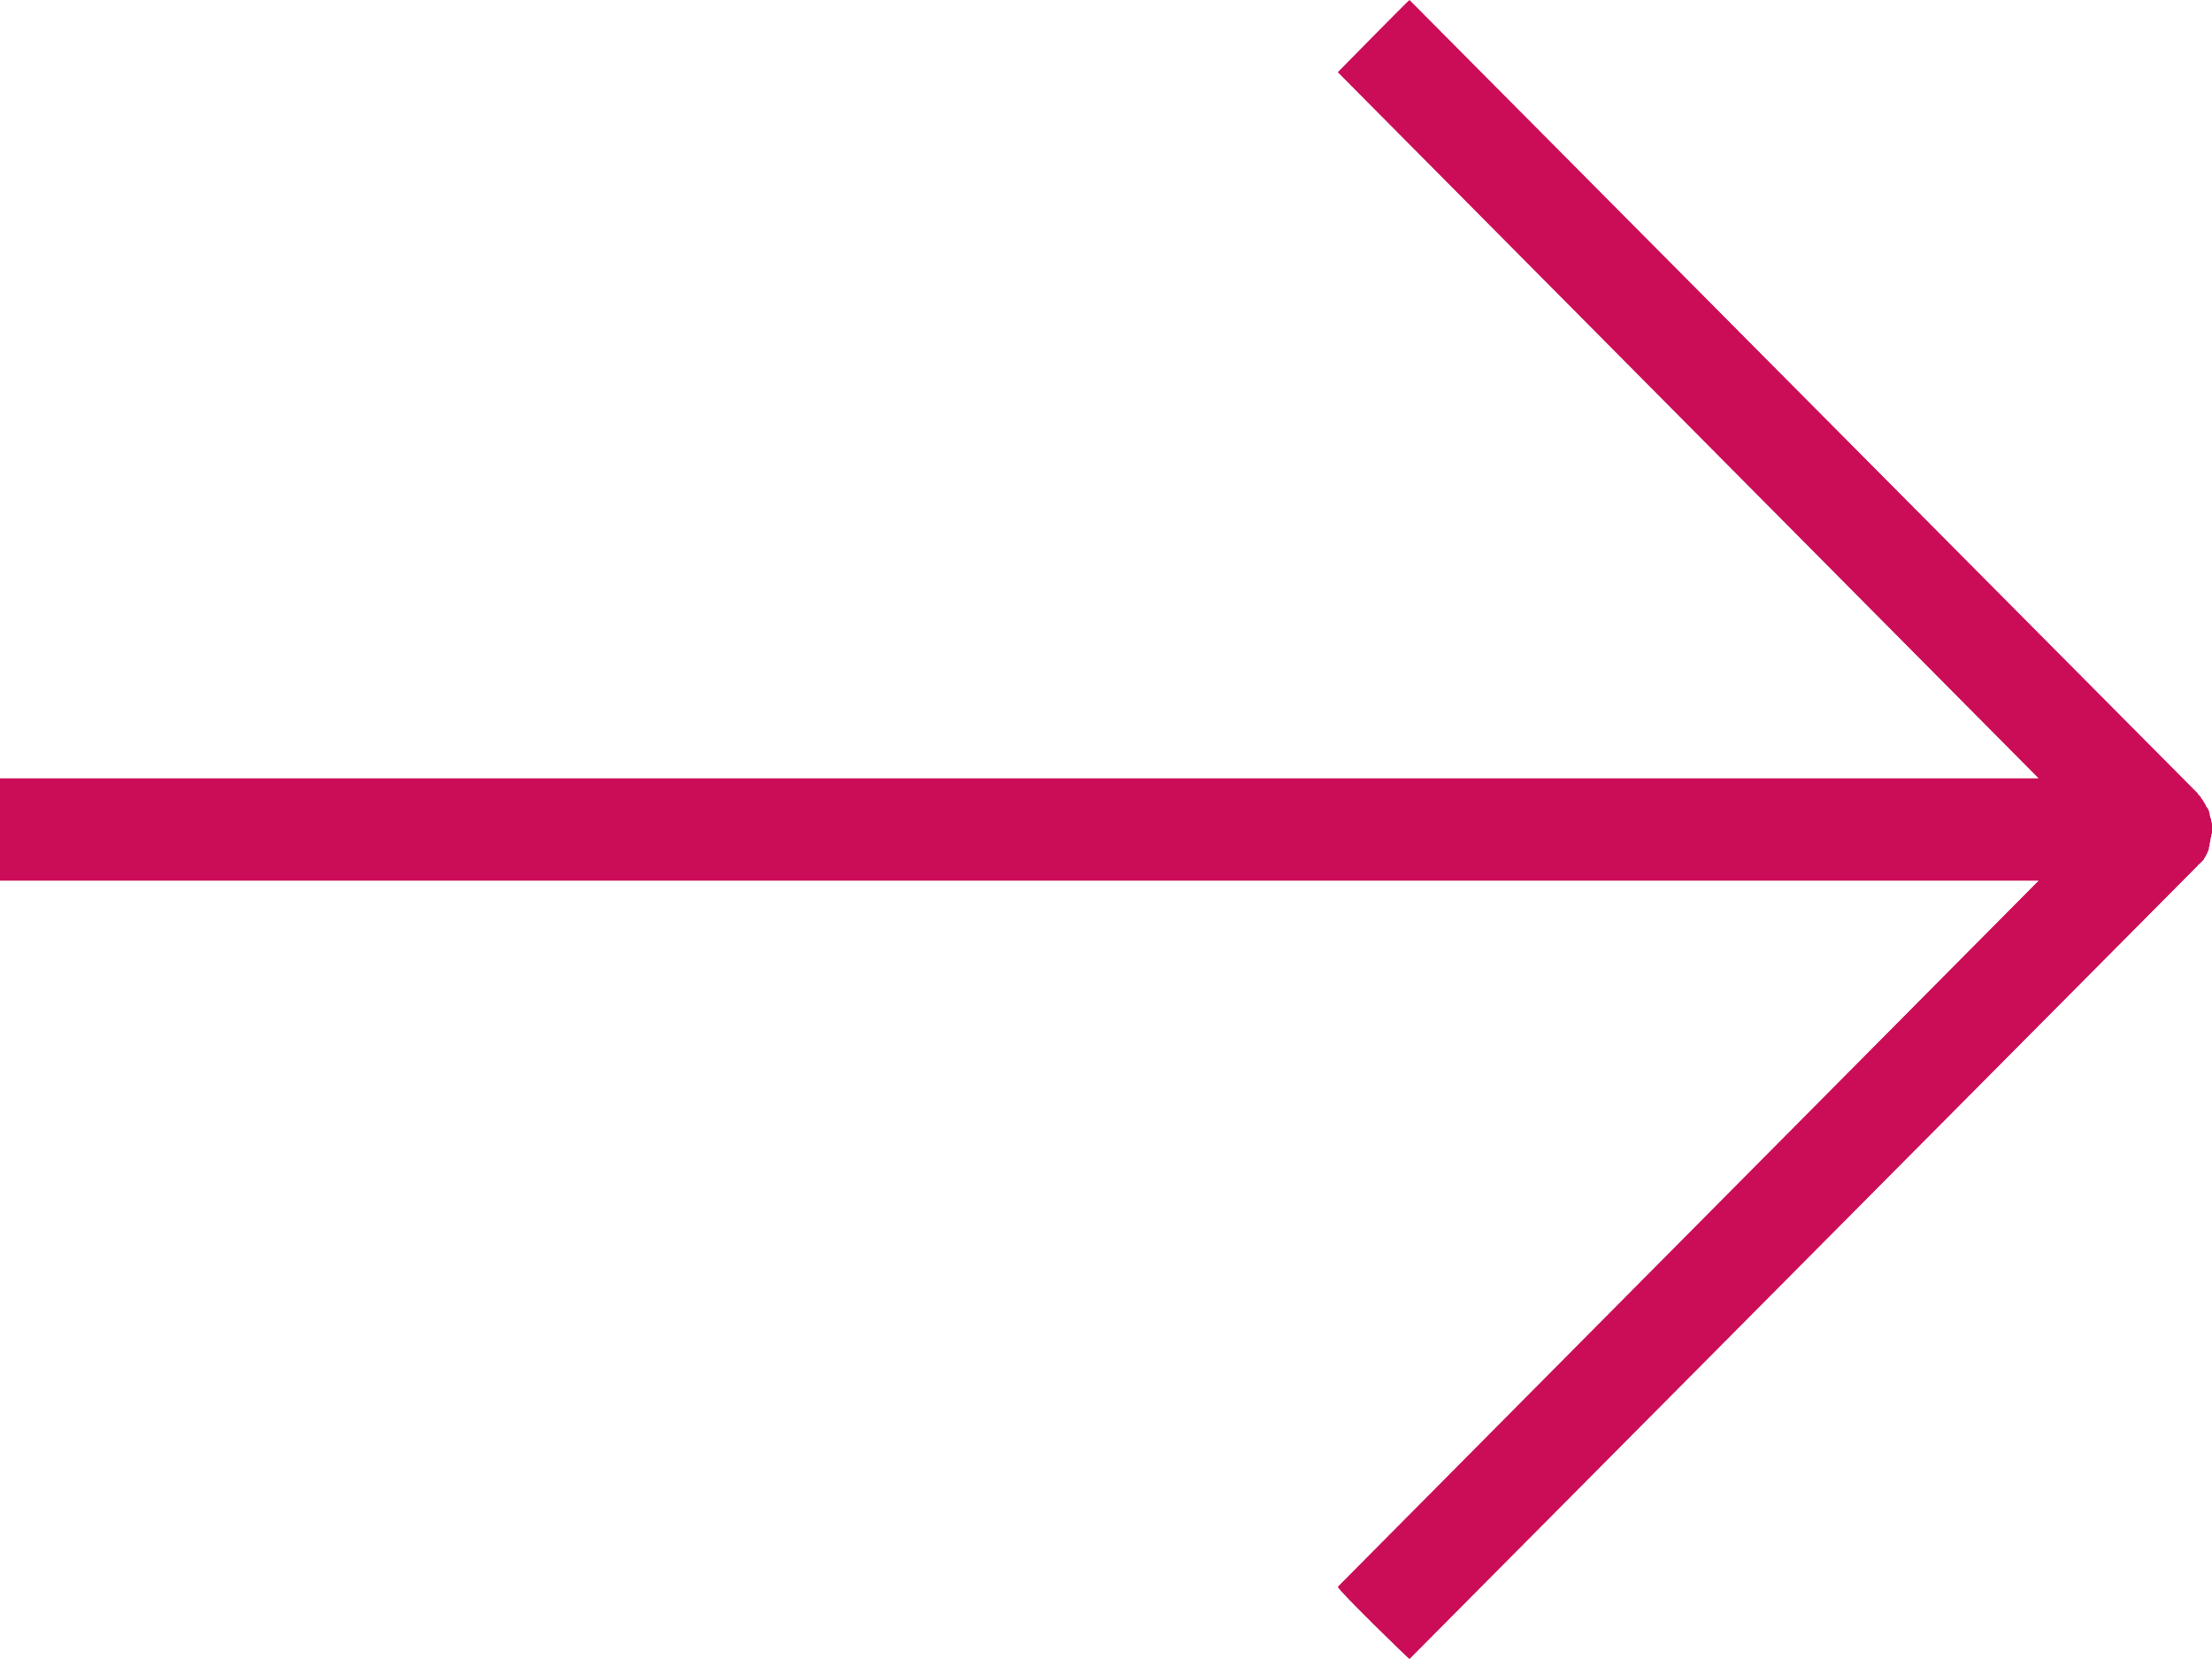 <svg width="28" height="21" viewBox="0 0 28 21" fill="none" xmlns="http://www.w3.org/2000/svg">
<path d="M0 11.148H25.805L16.934 20.086C16.934 20.126 17.842 21.01 17.842 21L27.82 10.957C27.82 10.947 27.83 10.947 27.84 10.937L27.88 10.897C27.89 10.887 27.9 10.877 27.9 10.867C27.91 10.857 27.92 10.836 27.93 10.816C27.94 10.806 27.94 10.786 27.95 10.776C27.95 10.766 27.96 10.756 27.96 10.746V10.726C27.97 10.716 27.97 10.696 27.97 10.686C27.97 10.666 27.98 10.656 27.98 10.636C27.98 10.626 27.98 10.605 27.99 10.595C27.99 10.575 27.99 10.565 28 10.545V10.495V10.445C28 10.425 28 10.415 27.99 10.395C27.99 10.385 27.99 10.364 27.98 10.354C27.98 10.334 27.97 10.324 27.97 10.304C27.97 10.294 27.96 10.274 27.96 10.264C27.96 10.254 27.96 10.254 27.95 10.244C27.95 10.234 27.94 10.224 27.93 10.214C27.92 10.204 27.92 10.184 27.91 10.174C27.9 10.154 27.89 10.144 27.88 10.123C27.87 10.113 27.86 10.103 27.86 10.093C27.85 10.083 27.84 10.063 27.82 10.053C27.83 10.053 27.82 10.043 27.82 10.043L17.842 8.12833e-05C17.842 -0.01 16.934 0.914 16.934 0.914L25.805 9.852H0V11.148Z" fill="#CB0D58"/>
</svg>
